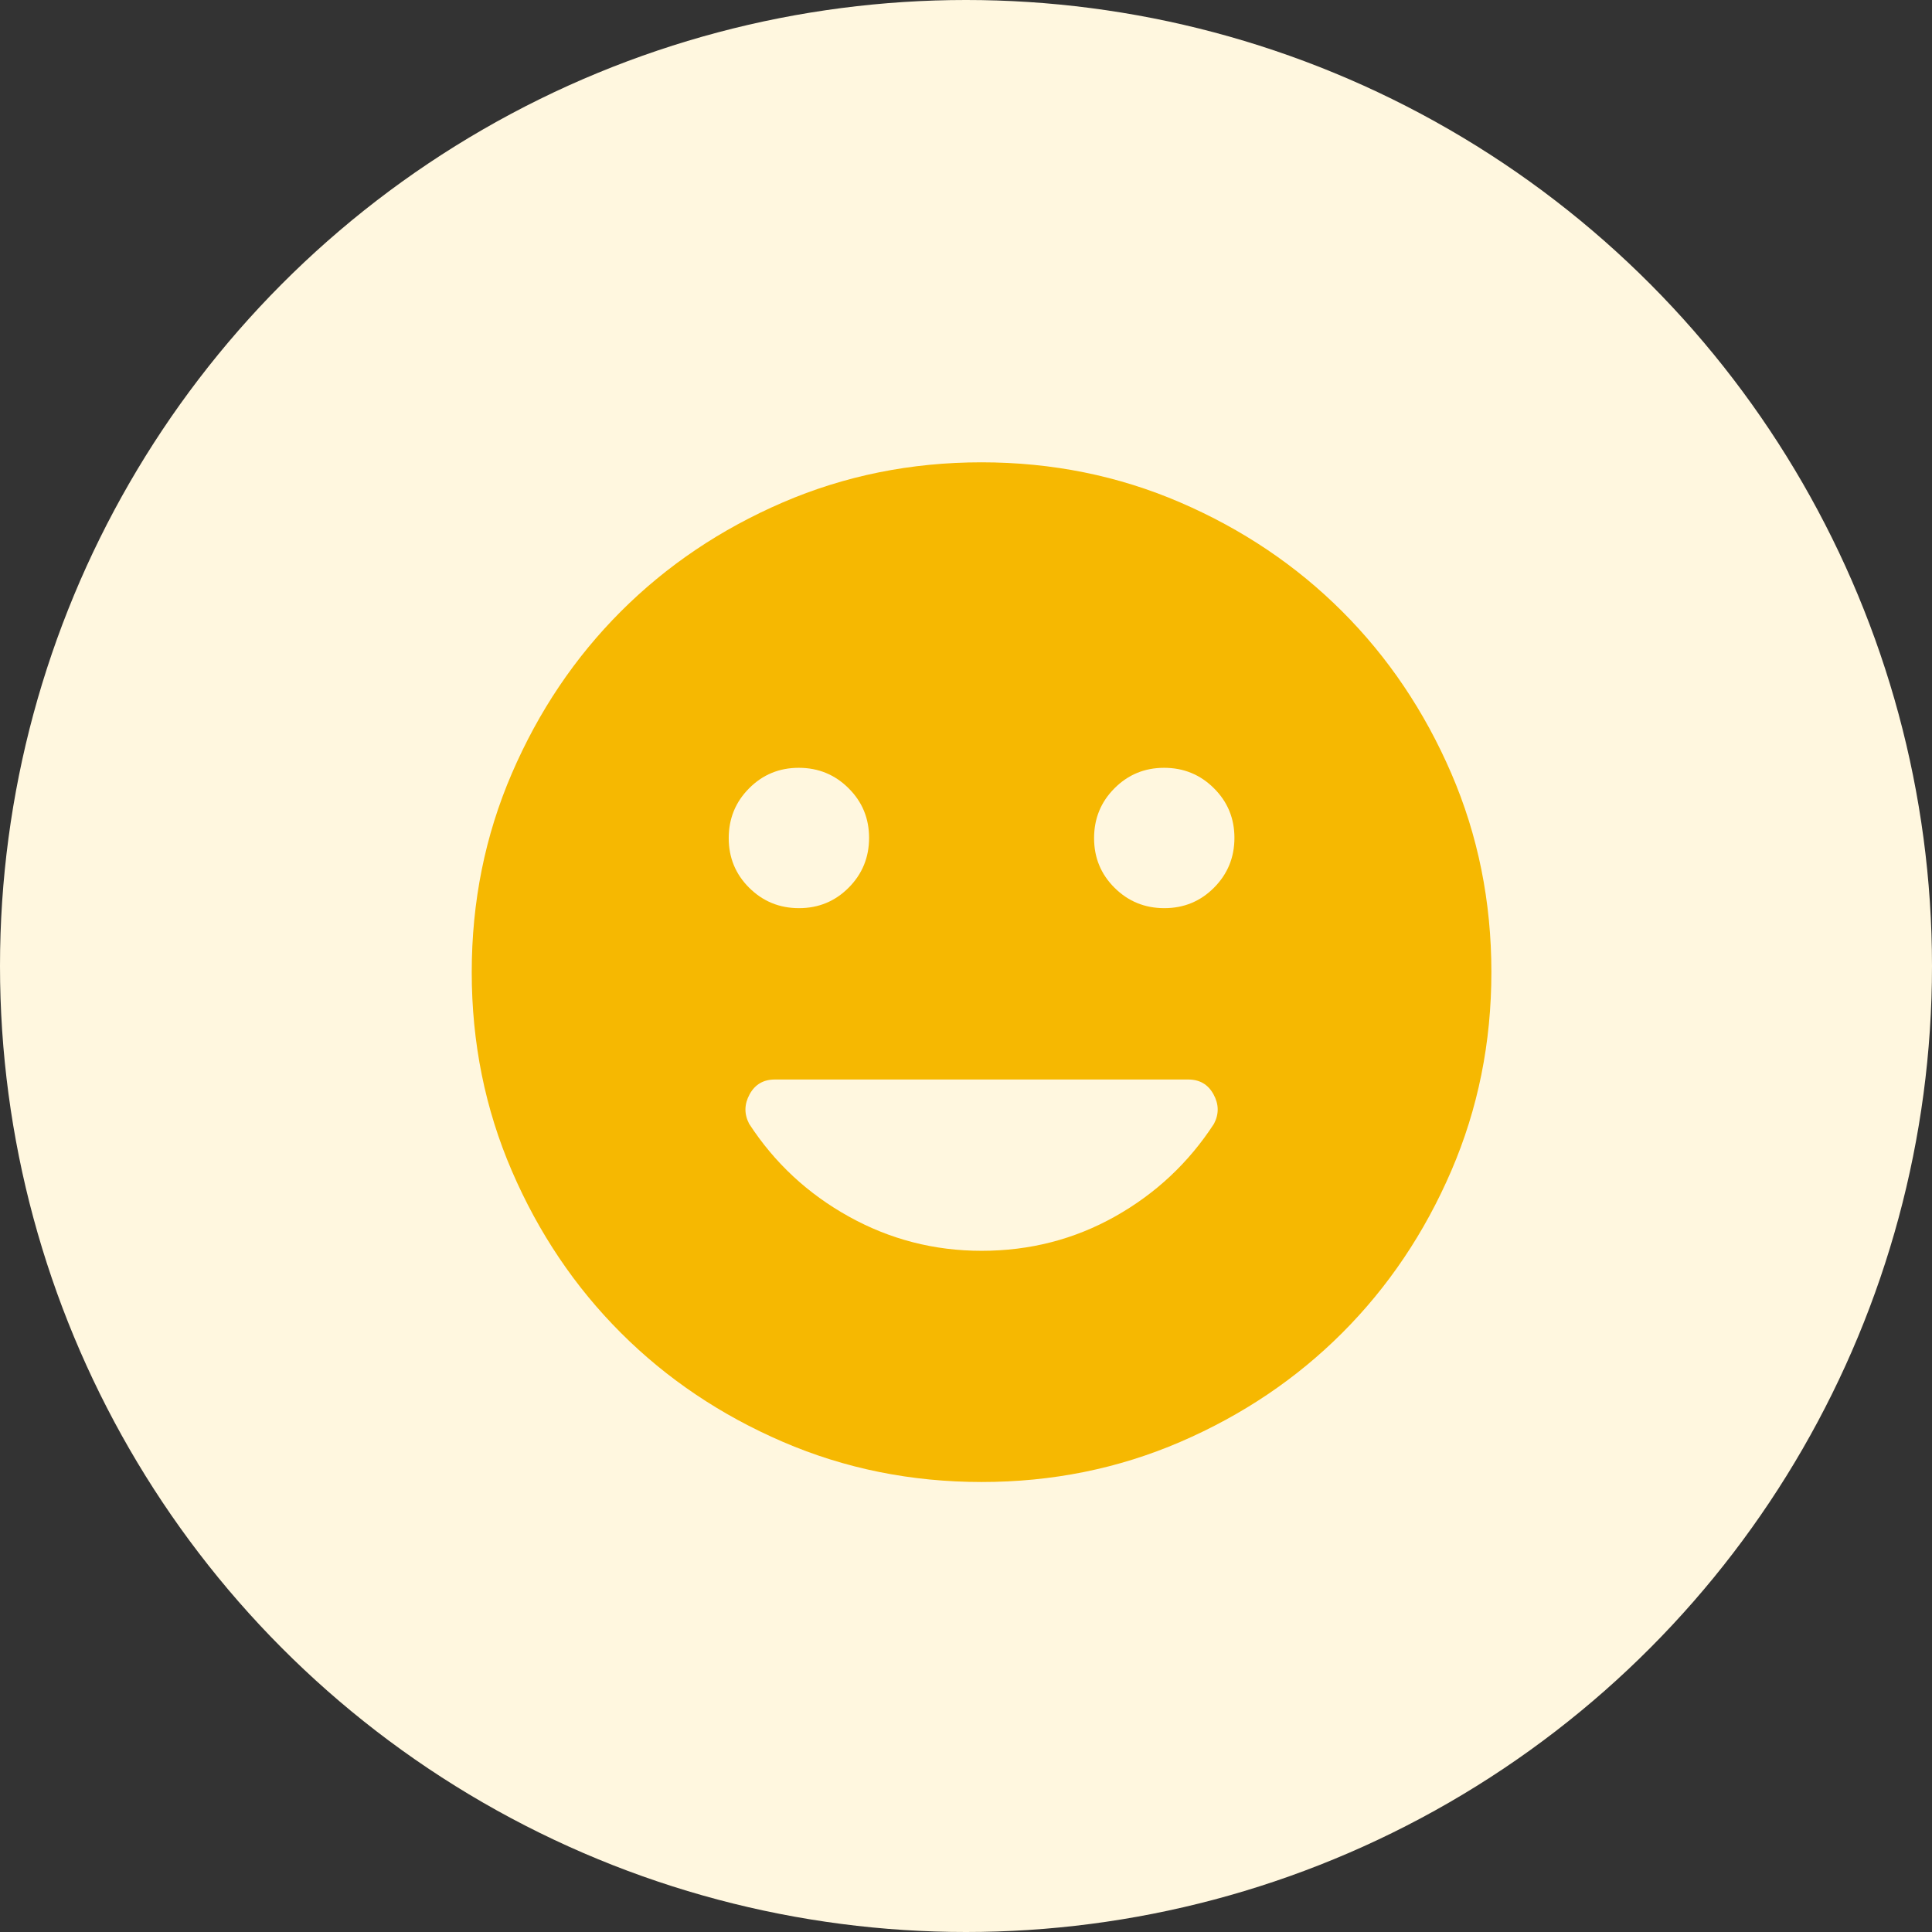 <svg width="48" height="48" viewBox="0 0 48 48" fill="none" xmlns="http://www.w3.org/2000/svg">
<rect x="0" y="0" width="48" height="48" fill="#333333" stroke="none"/>
<circle cx="24" cy="24" r="24" fill="#FFF7DF"/>
<mask id="mask0_390_1314" style="mask-type:alpha" maskUnits="userSpaceOnUse" x="8" y="8" width="33" height="33">
<rect x="8.387" y="8.152" width="32" height="32" fill="#D9D9D9"/>
</mask>
<g mask="url(#mask0_390_1314)">
<path d="M28.928 22.563C29.413 22.563 29.825 22.393 30.162 22.054C30.5 21.714 30.669 21.302 30.669 20.817C30.669 20.331 30.499 19.92 30.159 19.583C29.82 19.245 29.407 19.076 28.922 19.076C28.437 19.076 28.026 19.246 27.688 19.586C27.35 19.925 27.182 20.338 27.182 20.823C27.182 21.308 27.351 21.719 27.691 22.057C28.03 22.394 28.443 22.563 28.928 22.563ZM19.851 22.563C20.336 22.563 20.748 22.393 21.085 22.054C21.423 21.714 21.592 21.302 21.592 20.817C21.592 20.331 21.422 19.92 21.082 19.583C20.743 19.245 20.33 19.076 19.845 19.076C19.36 19.076 18.948 19.246 18.611 19.586C18.273 19.925 18.105 20.338 18.105 20.823C18.105 21.308 18.274 21.719 18.614 22.057C18.953 22.394 19.366 22.563 19.851 22.563ZM24.389 36.82C22.637 36.82 20.99 36.487 19.449 35.822C17.907 35.157 16.566 34.255 15.426 33.115C14.286 31.976 13.383 30.635 12.718 29.094C12.053 27.553 11.72 25.907 11.72 24.155C11.72 22.403 12.052 20.756 12.717 19.215C13.382 17.673 14.284 16.333 15.424 15.192C16.564 14.052 17.904 13.149 19.445 12.484C20.986 11.819 22.633 11.486 24.384 11.486C26.136 11.486 27.783 11.819 29.325 12.484C30.866 13.149 32.207 14.051 33.347 15.191C34.487 16.33 35.39 17.671 36.056 19.212C36.721 20.753 37.053 22.399 37.053 24.151C37.053 25.903 36.721 27.549 36.056 29.091C35.391 30.633 34.489 31.973 33.349 33.114C32.209 34.254 30.869 35.157 29.328 35.822C27.787 36.487 26.141 36.82 24.389 36.82ZM24.387 31.076C25.583 31.076 26.687 30.793 27.698 30.226C28.709 29.659 29.53 28.891 30.161 27.92C30.288 27.677 30.284 27.433 30.149 27.188C30.015 26.942 29.805 26.82 29.52 26.82H19.253C18.968 26.82 18.758 26.942 18.624 27.188C18.49 27.433 18.486 27.677 18.612 27.92C19.243 28.891 20.069 29.659 21.091 30.226C22.112 30.793 23.211 31.076 24.387 31.076Z" fill="#F6B801"/>
</g>
</svg>
